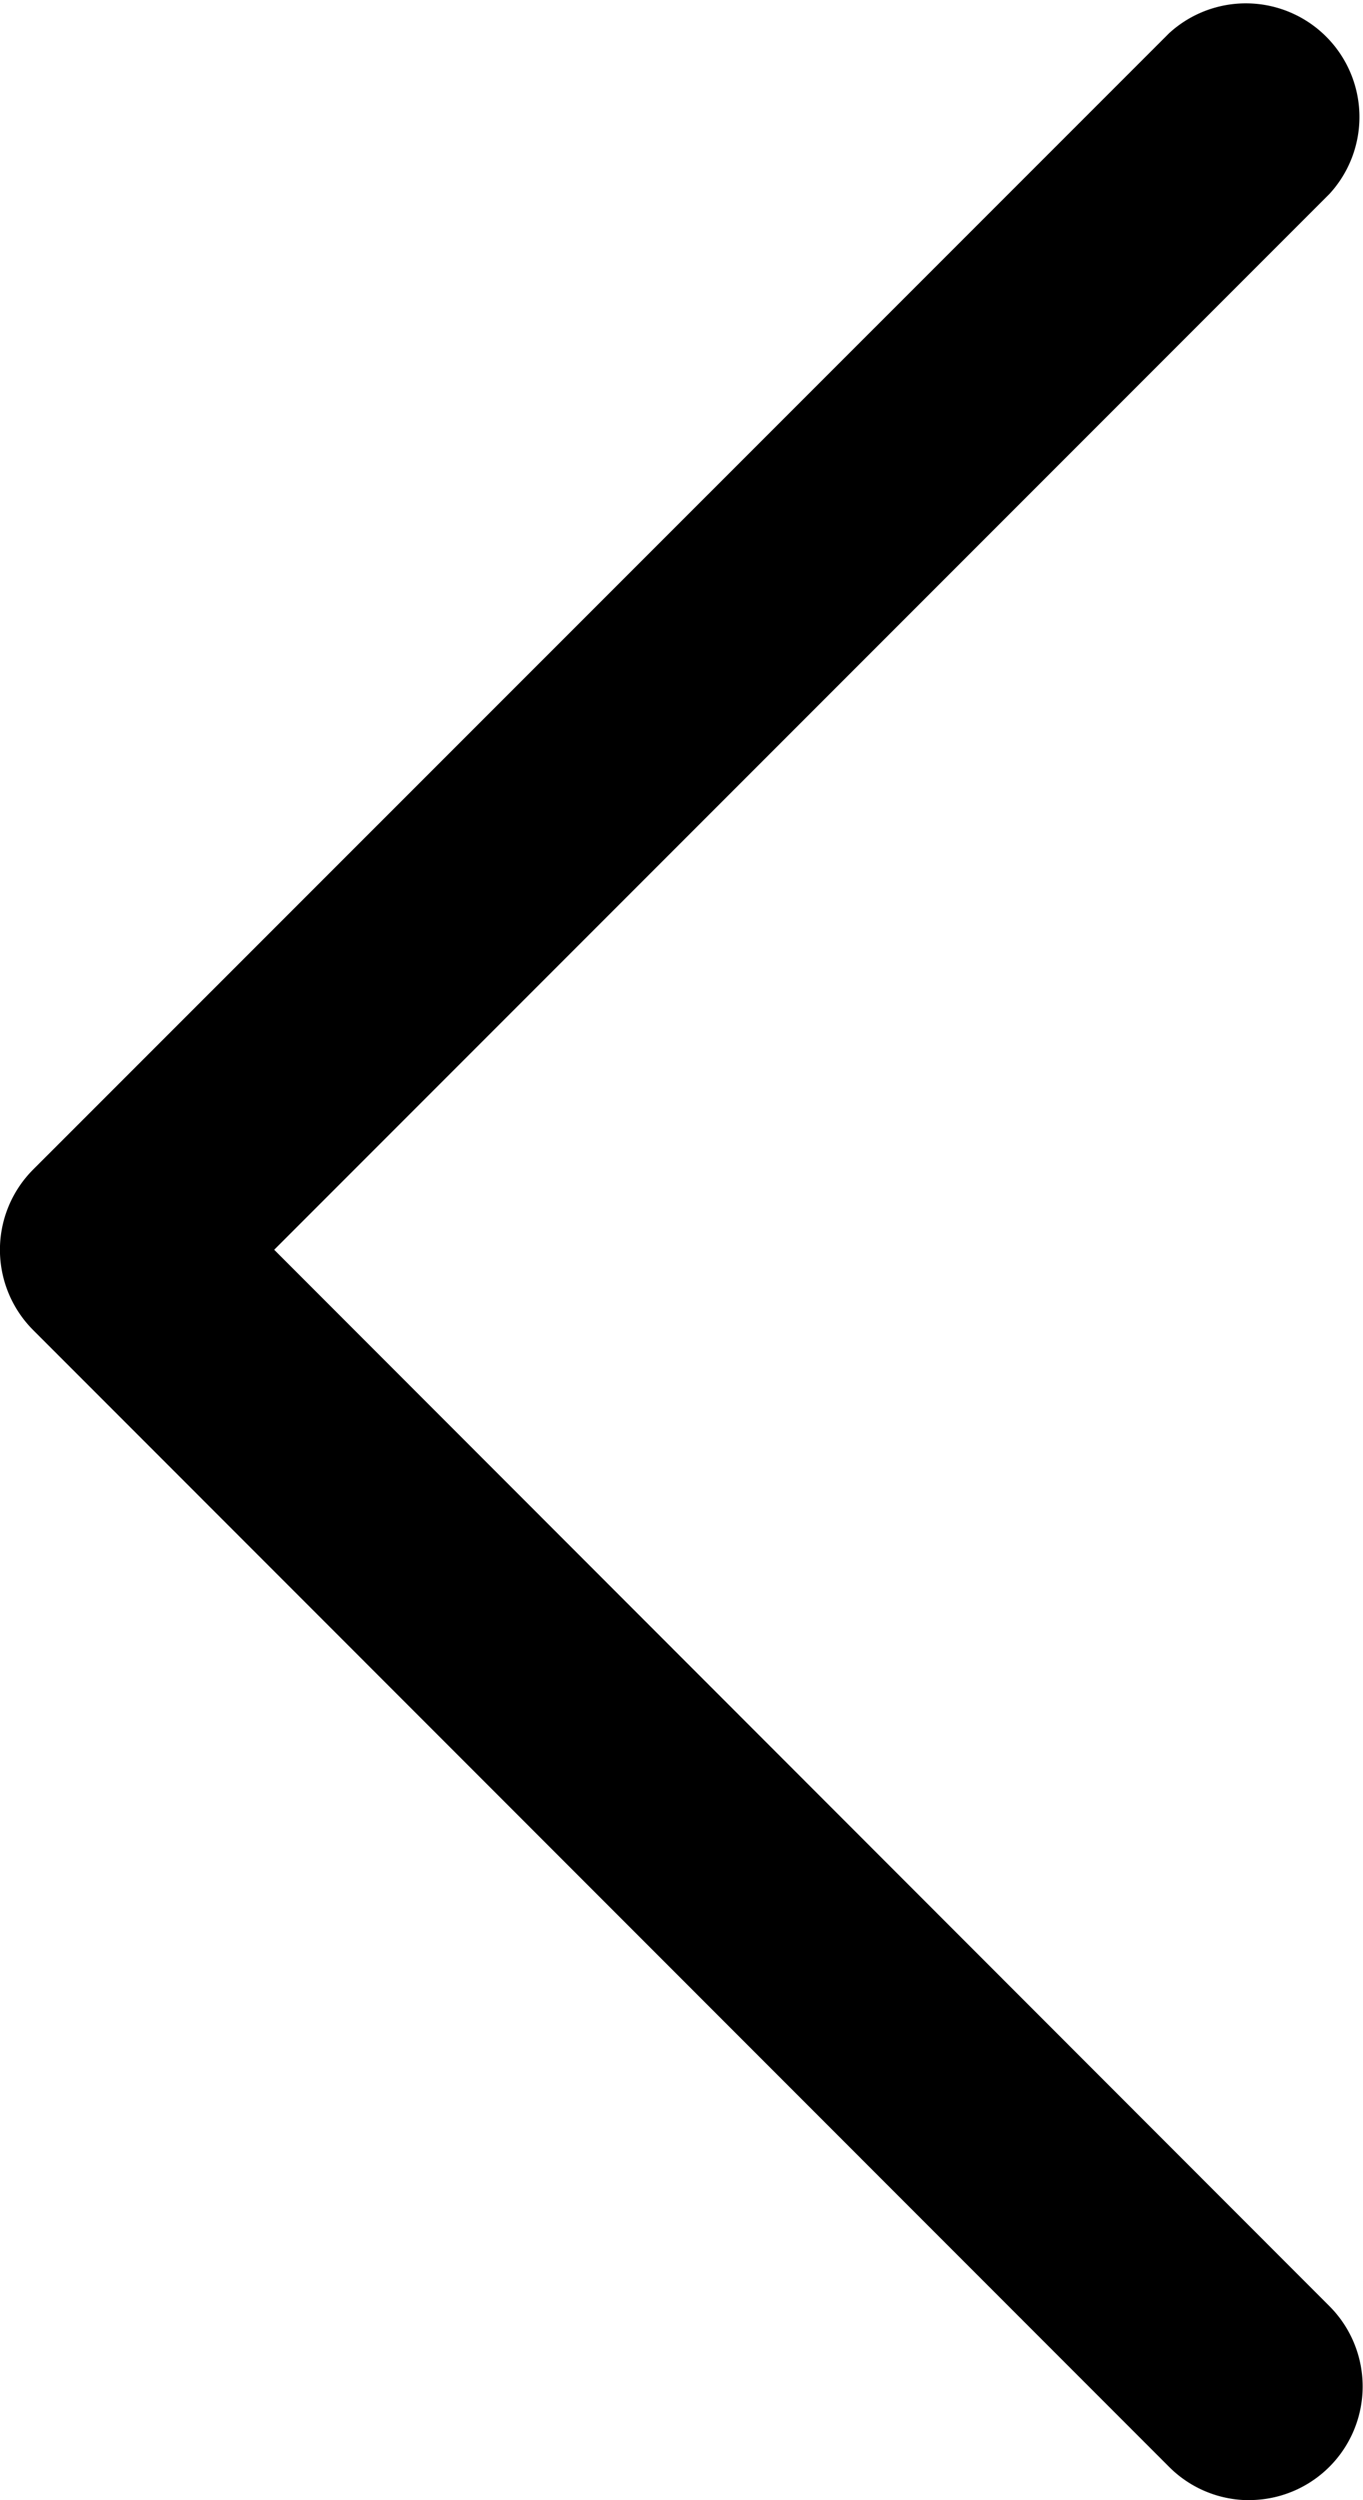 <svg xmlns="http://www.w3.org/2000/svg" width="16.404" height="30.074" viewBox="0 0 16.404 30.074"><path d="M55.037,50.074a1.363,1.363,0,0,1-.966-.4L40.4,36a1.366,1.366,0,0,1,0-1.933L54.07,20.4A1.367,1.367,0,0,1,56,22.333l-12.7,12.7L56,47.74a1.367,1.367,0,0,1-.966,2.333Z" transform="translate(-40 -20)"/></svg>